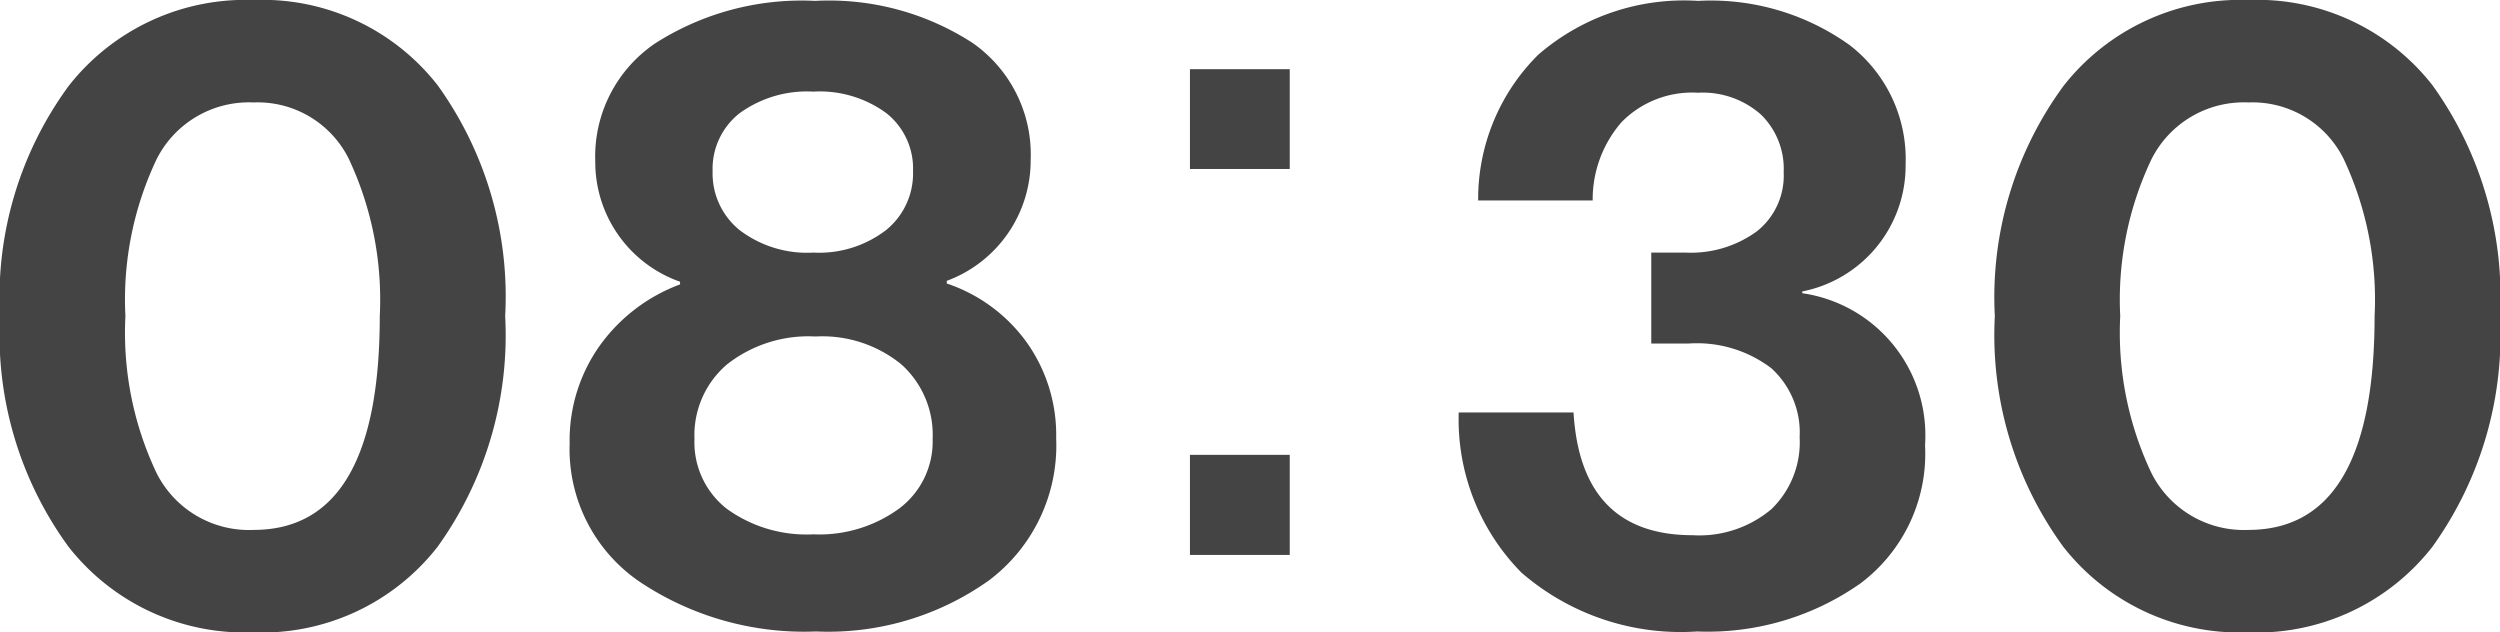 <svg xmlns="http://www.w3.org/2000/svg" width="42.46" height="10.74" viewBox="0 0 42.46 10.74">
  <g id="グループ_72742" data-name="グループ 72742" transform="translate(-145.45 -4167.691)">
    <path id="パス_2509" data-name="パス 2509" d="M4.74.24A3.8,3.8,0,0,1,1.613-1.215,6.1,6.1,0,0,1,.45-5.13,6.069,6.069,0,0,1,1.62-9.045,3.816,3.816,0,0,1,4.755-10.5,3.777,3.777,0,0,1,7.883-9.052,6.145,6.145,0,0,1,9.03-5.13,6.152,6.152,0,0,1,7.883-1.215,3.785,3.785,0,0,1,4.74.24ZM4.755-1.5Q6.9-1.5,6.9-5.13A5.619,5.619,0,0,0,6.375-7.8a1.728,1.728,0,0,0-1.62-.96,1.755,1.755,0,0,0-1.643.96A5.552,5.552,0,0,0,2.58-5.13a5.552,5.552,0,0,0,.532,2.67A1.755,1.755,0,0,0,4.755-1.5ZM14.31.225a5.03,5.03,0,0,1-3-.847A2.726,2.726,0,0,1,10.125-2.97a2.774,2.774,0,0,1,.51-1.658A2.937,2.937,0,0,1,12-5.67v-.045a2.154,2.154,0,0,1-1.44-2.04,2.321,2.321,0,0,1,1.02-2.01,4.618,4.618,0,0,1,2.715-.72,4.484,4.484,0,0,1,2.67.712,2.31,2.31,0,0,1,.99,1.988A2.181,2.181,0,0,1,16.53-5.73v.045a2.748,2.748,0,0,1,1.358,1,2.711,2.711,0,0,1,.5,1.628A2.867,2.867,0,0,1,17.25-.645,4.712,4.712,0,0,1,14.31.225Zm-.045-1.65a2.3,2.3,0,0,0,1.462-.442,1.423,1.423,0,0,0,.563-1.177,1.61,1.61,0,0,0-.532-1.268A2.126,2.126,0,0,0,14.3-4.785a2.238,2.238,0,0,0-1.5.472,1.58,1.58,0,0,0-.555,1.268,1.432,1.432,0,0,0,.547,1.185A2.31,2.31,0,0,0,14.265-1.425Zm0-4.785A1.869,1.869,0,0,0,15.5-6.593a1.238,1.238,0,0,0,.457-1,1.2,1.2,0,0,0-.45-.983,1.915,1.915,0,0,0-1.245-.368,1.946,1.946,0,0,0-1.252.368,1.2,1.2,0,0,0-.457.983,1.238,1.238,0,0,0,.457,1A1.893,1.893,0,0,0,14.265-6.21Z" transform="translate(145 4178.191)" fill="#454444"/>
    <path id="パス_2508" data-name="パス 2508" d="M4.275.225a4.133,4.133,0,0,1-2.985-1A3.7,3.7,0,0,1,.225-3.495h1.95Q2.3-1.41,4.2-1.41a1.9,1.9,0,0,0,1.335-.442,1.58,1.58,0,0,0,.48-1.223,1.473,1.473,0,0,0-.48-1.17,2.083,2.083,0,0,0-1.41-.42h-.63V-6.21H4.08a1.9,1.9,0,0,0,1.207-.36,1.206,1.206,0,0,0,.457-1.005,1.286,1.286,0,0,0-.39-.983A1.49,1.49,0,0,0,4.29-8.925a1.679,1.679,0,0,0-1.3.5A2,2,0,0,0,2.5-7.095H.555A3.452,3.452,0,0,1,1.575-9.57a3.779,3.779,0,0,1,2.715-.915,4.048,4.048,0,0,1,2.573.75A2.442,2.442,0,0,1,7.815-7.71,2.177,2.177,0,0,1,6.06-5.55v.03A2.439,2.439,0,0,1,8.145-2.94,2.752,2.752,0,0,1,7.05-.593,4.512,4.512,0,0,1,4.275.225ZM13.62.24a3.8,3.8,0,0,1-3.128-1.455A6.1,6.1,0,0,1,9.33-5.13,6.069,6.069,0,0,1,10.5-9.045,3.816,3.816,0,0,1,13.635-10.5a3.777,3.777,0,0,1,3.128,1.448A6.145,6.145,0,0,1,17.91-5.13a6.152,6.152,0,0,1-1.147,3.915A3.785,3.785,0,0,1,13.62.24Zm.015-1.74q2.145,0,2.145-3.63a5.619,5.619,0,0,0-.525-2.67,1.728,1.728,0,0,0-1.62-.96,1.755,1.755,0,0,0-1.642.96,5.552,5.552,0,0,0-.533,2.67,5.552,5.552,0,0,0,.533,2.67A1.755,1.755,0,0,0,13.635-1.5Z" transform="translate(170 4178.191)" fill="#454444"/>
    <path id="パス_2507" data-name="パス 2507" d="M.855-9.825H-.84V-8.13H.855Zm0,8.25v-1.7H-.84v1.7Z" transform="translate(166.5 4178.691)" fill="#454444"/>
  </g>
</svg>
